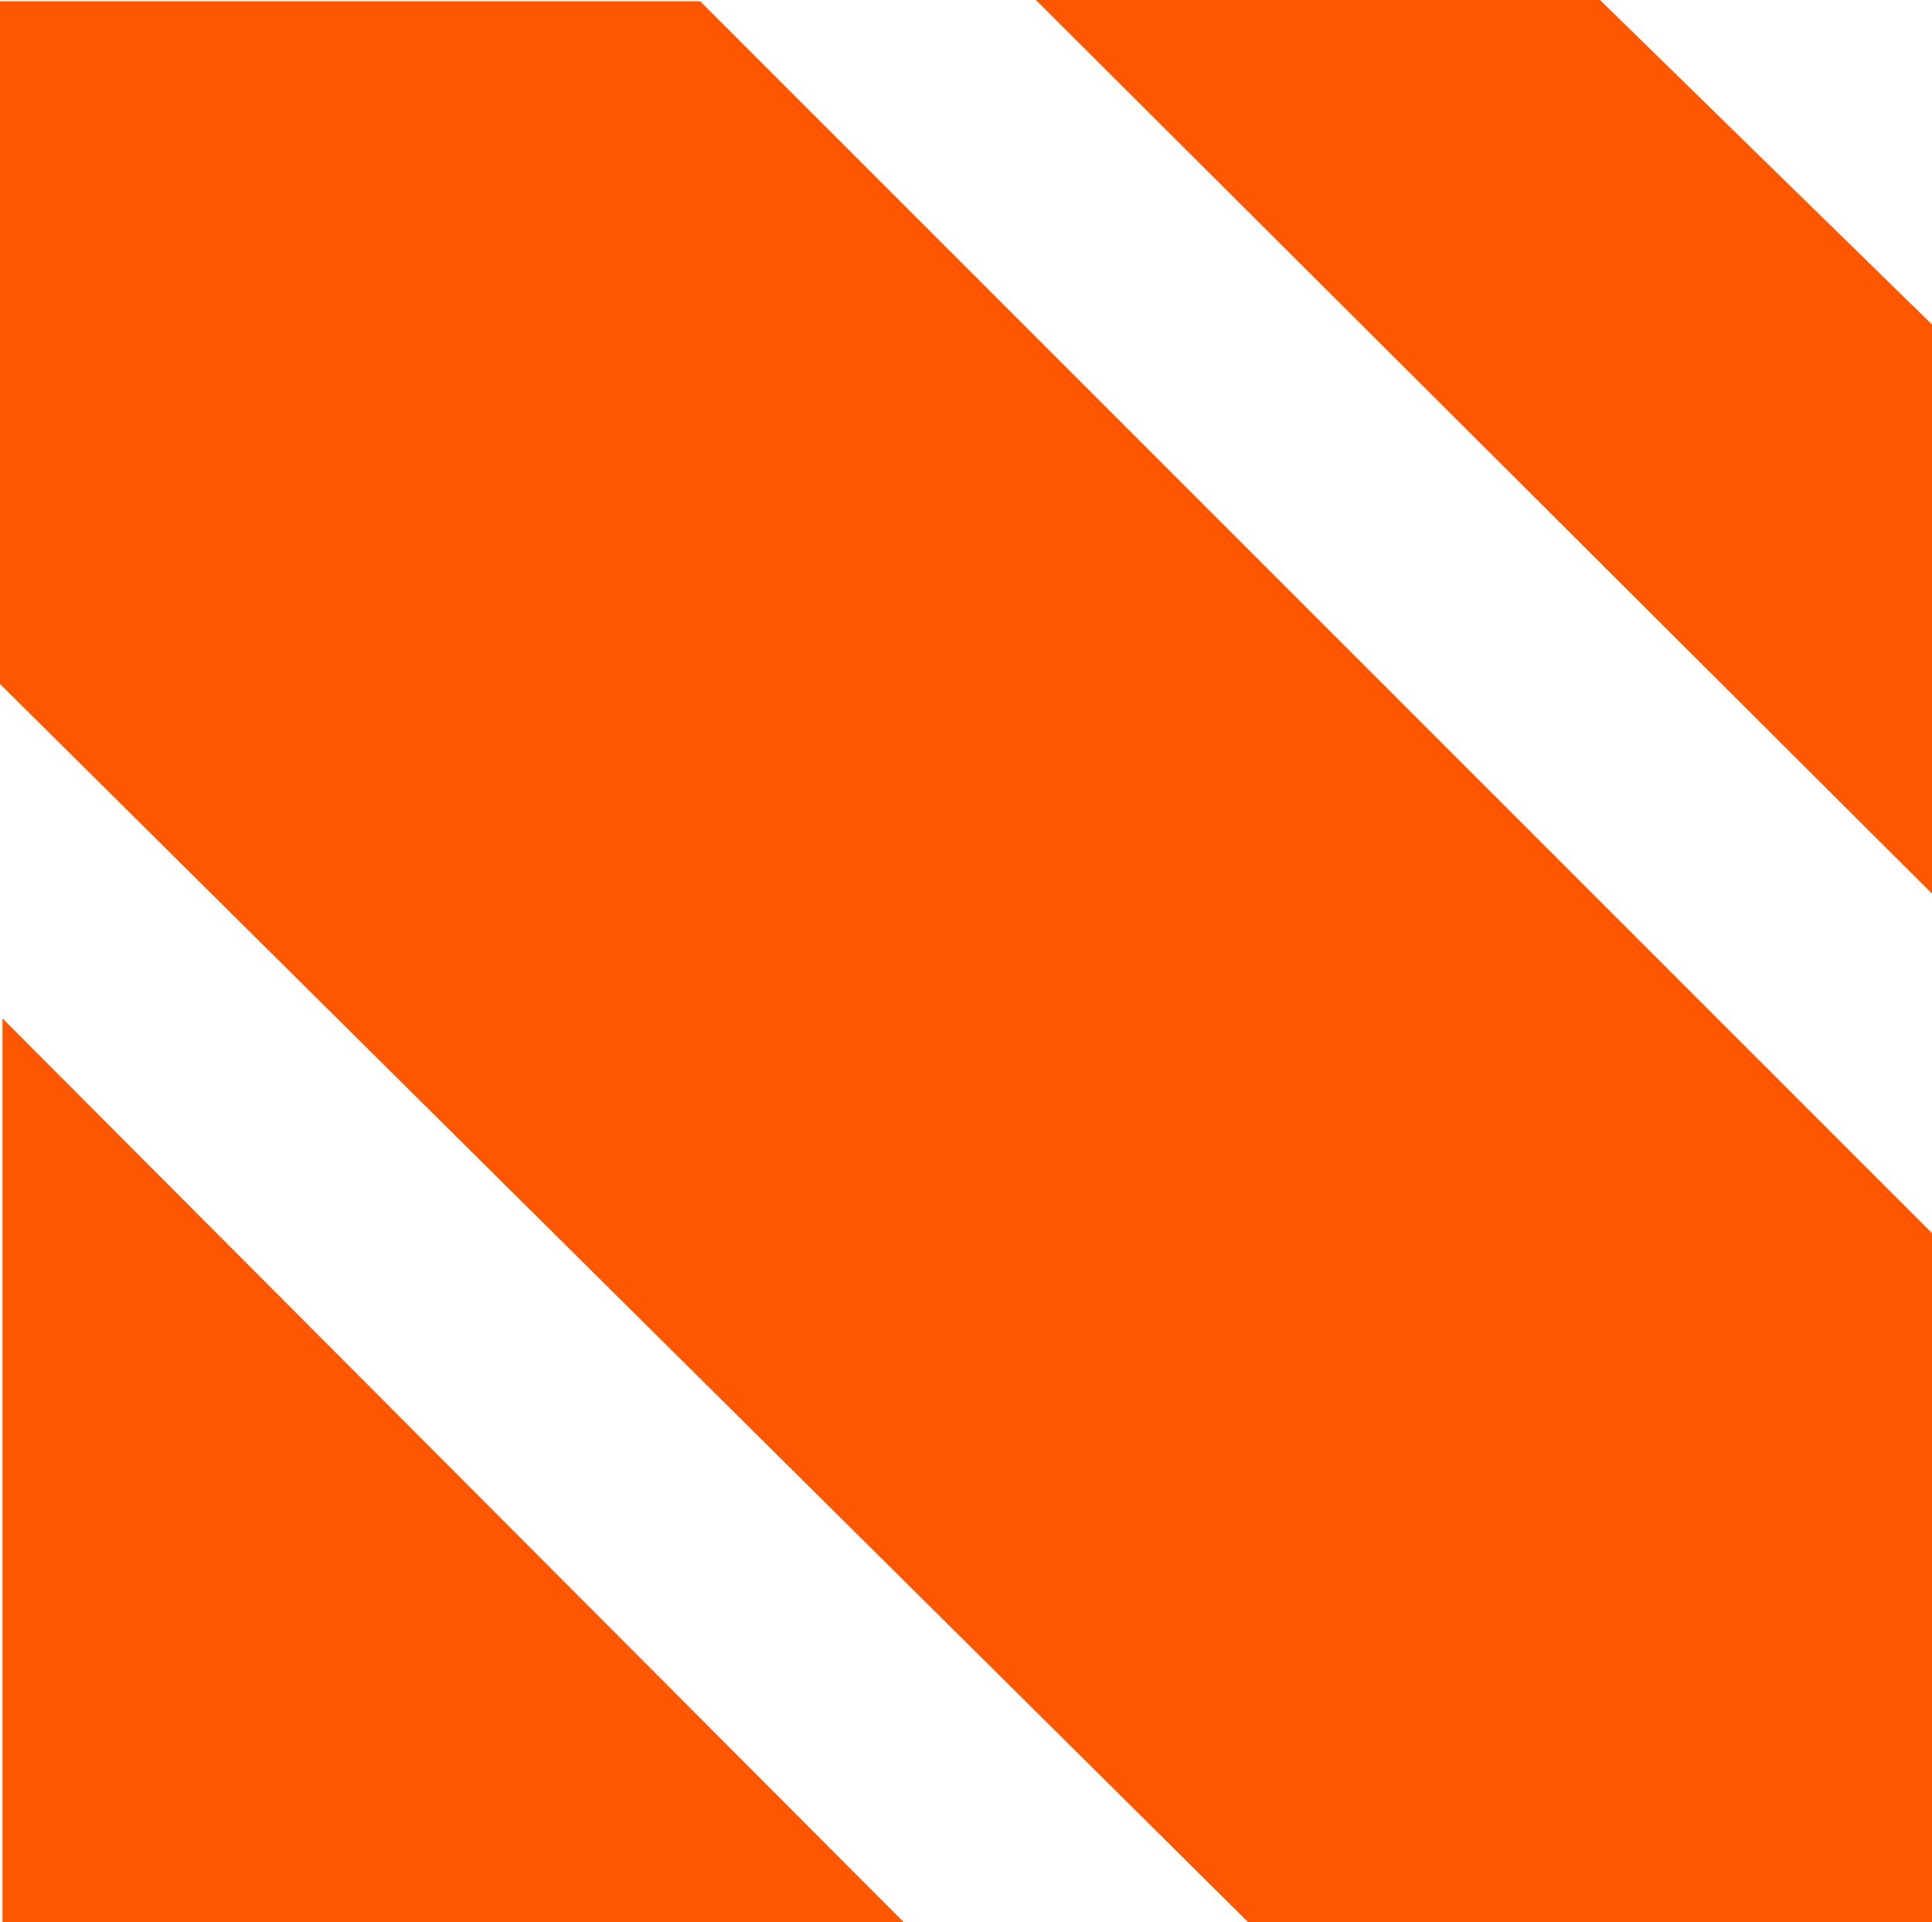 <svg xmlns="http://www.w3.org/2000/svg" width="485.51" height="483" viewBox="0 0 485.51 483"><g transform="translate(6182.5 1394)"><path d="M-5955.556-962.928H-6182V-1190Z" transform="translate(0.127 51.927)" fill="#ff5700"/><path d="M-5868.865-911.064h171.873v-173.127l-309.558-309.559H-6182.5v171.559Z" transform="translate(0 0.064)" fill="#ff5700"/><path d="M-5749.808-1169.436v-143.018L-5833.236-1394H-5975Z" transform="translate(52.818 0)" fill="#ff5700"/></g></svg>